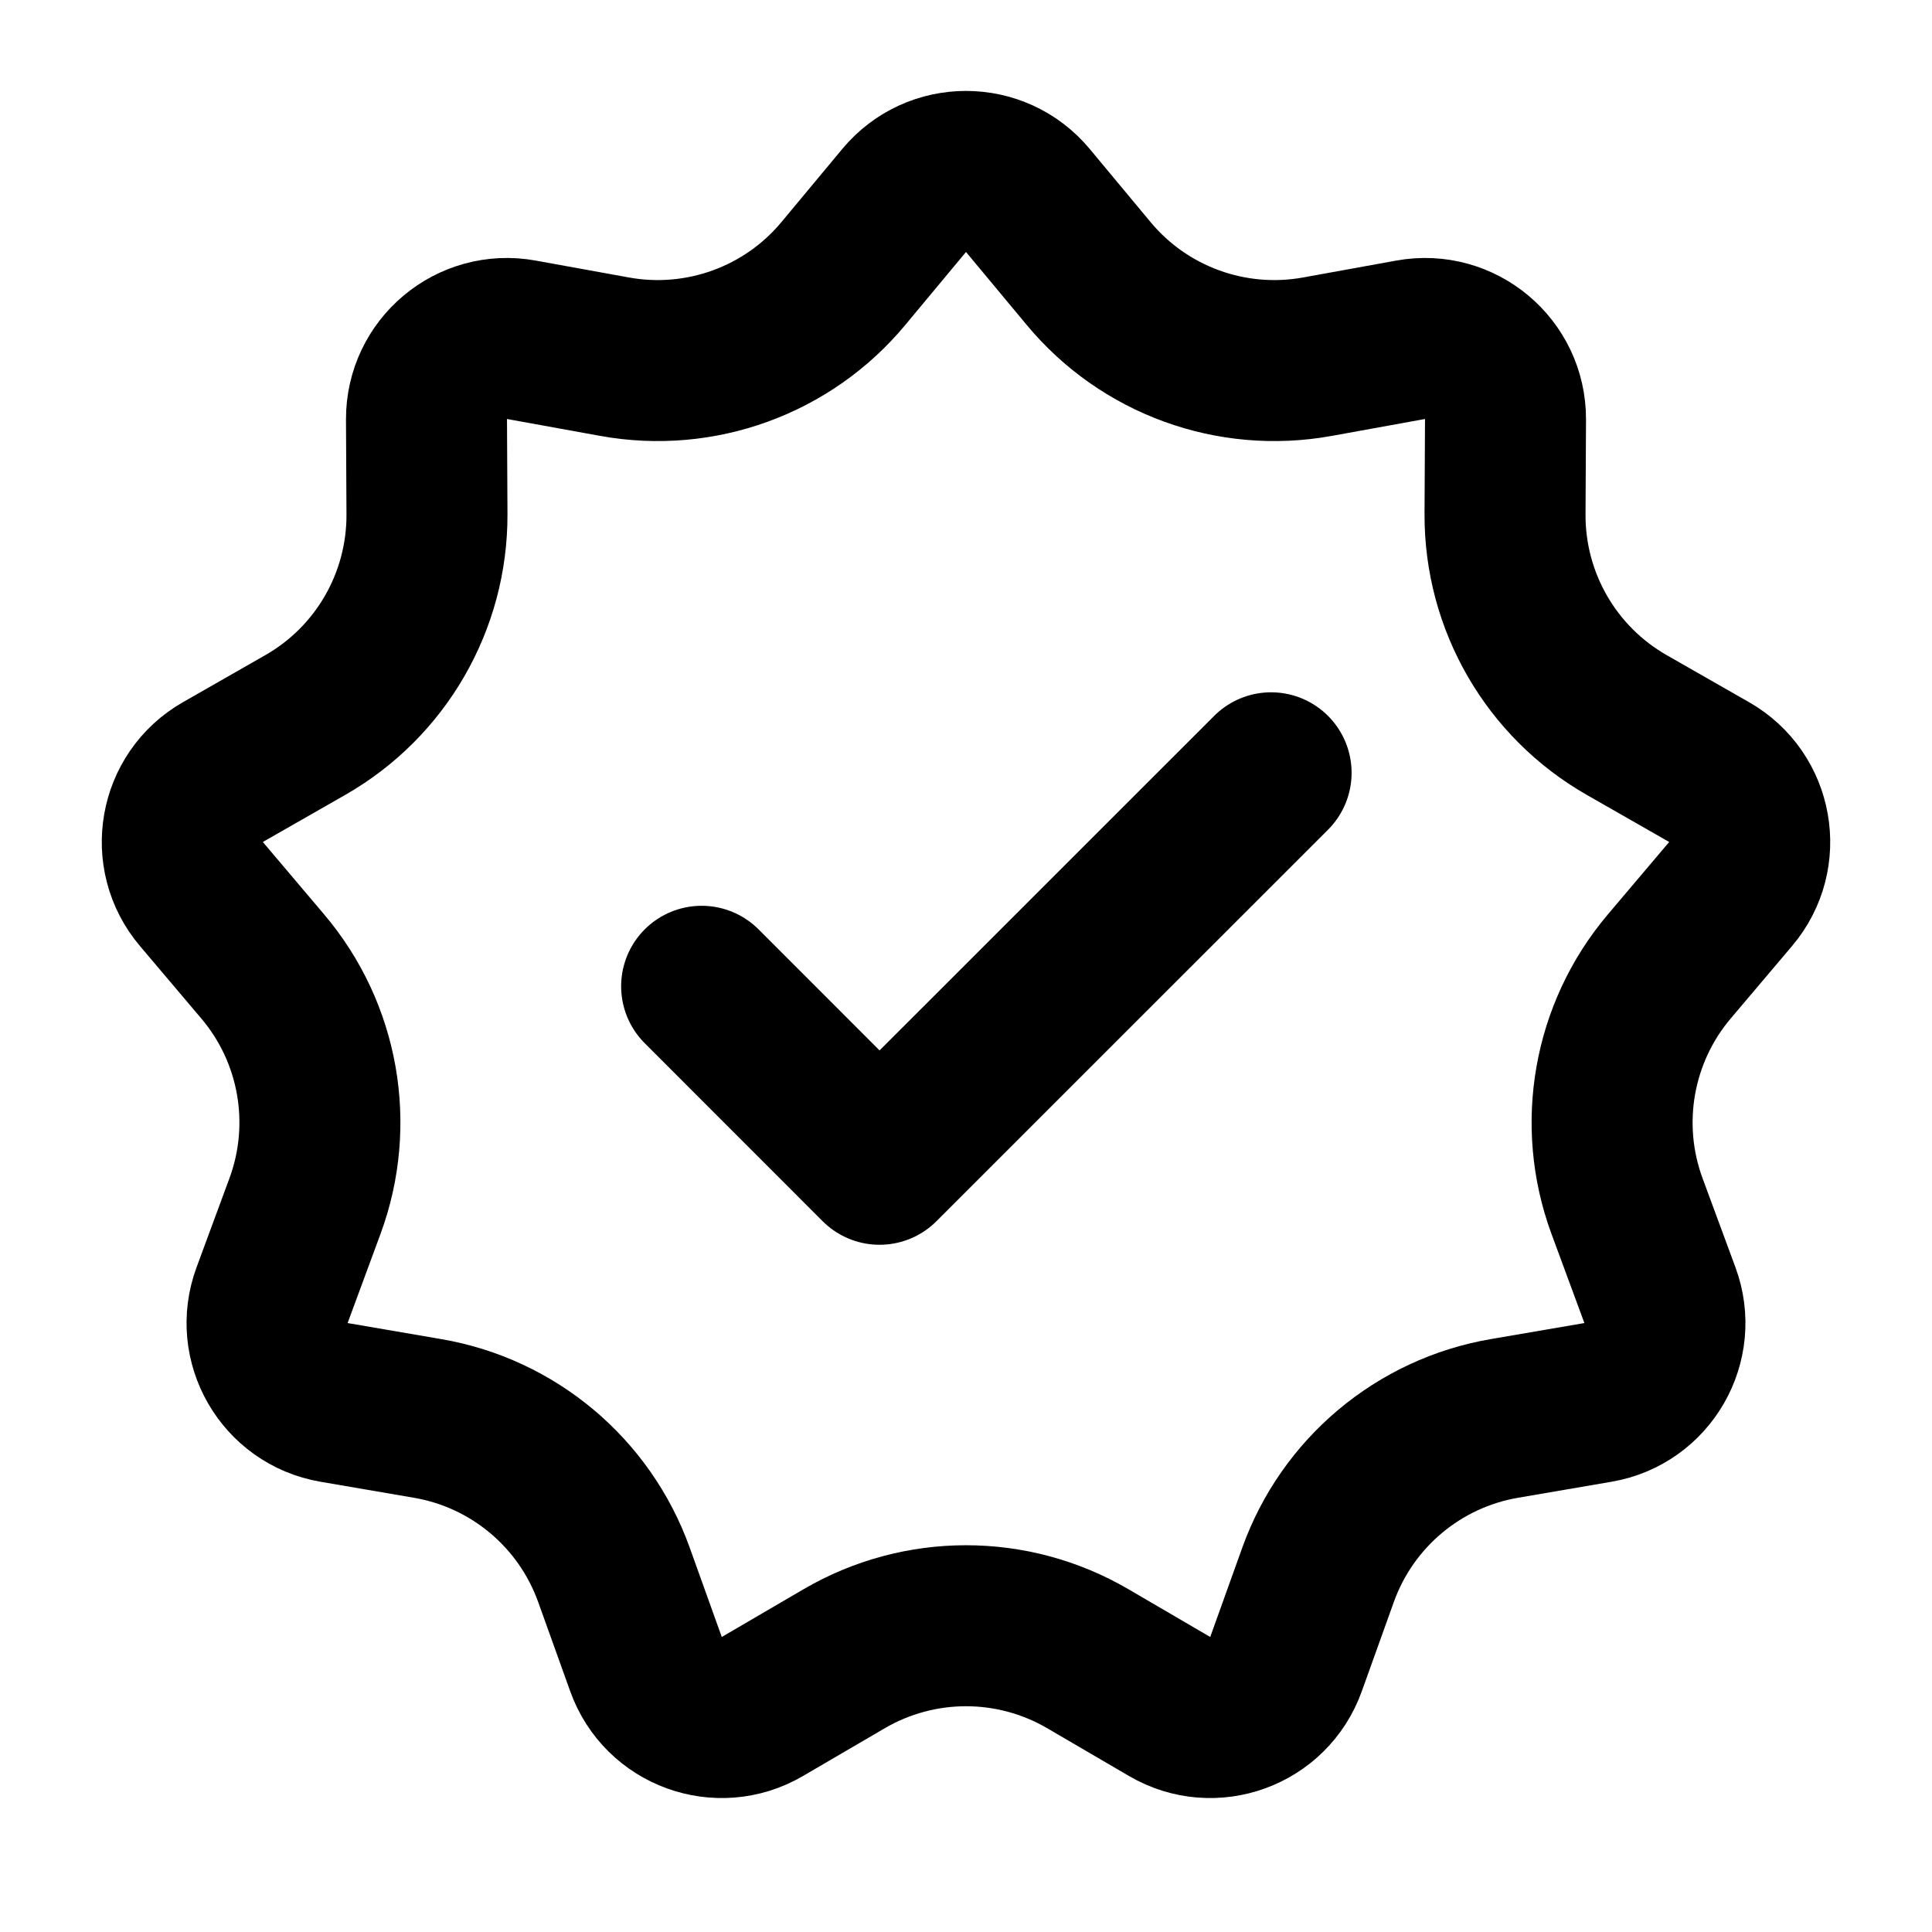 <svg width="24" height="24" viewBox="0 0 24 24" fill="none" xmlns="http://www.w3.org/2000/svg">
<path d="M15.79 9.6L10.926 14.463L8.716 12.252" stroke="black" stroke-width="2" stroke-linecap="round" stroke-linejoin="round"/>
<path d="M12.769 2.491L13.522 3.396C14.213 4.229 15.3 4.624 16.365 4.431L17.523 4.221C18.139 4.109 18.705 4.584 18.702 5.21L18.696 6.387C18.691 7.47 19.269 8.471 20.209 9.007L21.231 9.591C21.775 9.901 21.903 10.629 21.498 11.106L20.737 12.005C20.038 12.83 19.837 13.969 20.212 14.984L20.62 16.089C20.837 16.675 20.468 17.315 19.851 17.421L18.69 17.62C17.623 17.802 16.738 18.546 16.373 19.564L15.975 20.673C15.764 21.262 15.07 21.515 14.53 21.199L13.513 20.605C12.578 20.059 11.422 20.059 10.487 20.605L9.47 21.199C8.93 21.515 8.236 21.262 8.025 20.673L7.627 19.564C7.262 18.546 6.377 17.802 5.31 17.62L4.149 17.421C3.532 17.315 3.163 16.675 3.38 16.089L3.788 14.984C4.163 13.969 3.963 12.83 3.263 12.005L2.502 11.106C2.097 10.629 2.225 9.901 2.769 9.591L3.791 9.007C4.731 8.471 5.309 7.47 5.304 6.387L5.298 5.21C5.295 4.584 5.861 4.109 6.477 4.221L7.635 4.431C8.7 4.624 9.787 4.229 10.478 3.396L11.231 2.491C11.631 2.009 12.369 2.009 12.769 2.491Z" stroke="black" stroke-width="2"/>
</svg>
